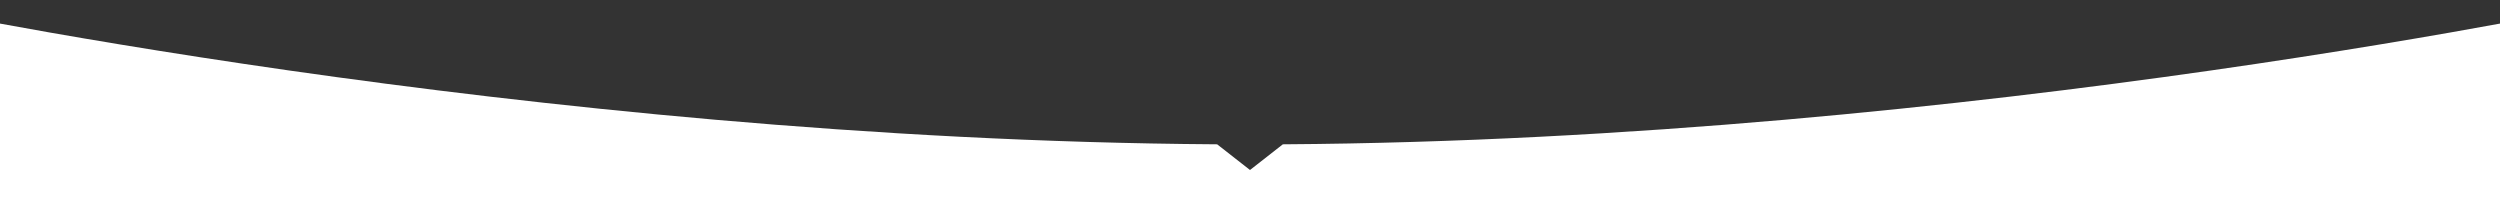 <?xml version="1.0" encoding="UTF-8"?> <svg xmlns="http://www.w3.org/2000/svg" width="1750" height="141" viewBox="0 0 1750 141" fill="none"><rect x="0" y="0" width="1750" height="141" fill="#333333" stroke="none"/><path d="M-85 0C-85 0 368.829 97.817 851 101.007C851.333 101.009 852 101.013 852 101.013L875 119L898 101.013C898 101.013 898.666 101.009 899 101.007C1381.17 97.817 1835 0 1835 0V141H-85V0Z" fill="white"></path></svg> 